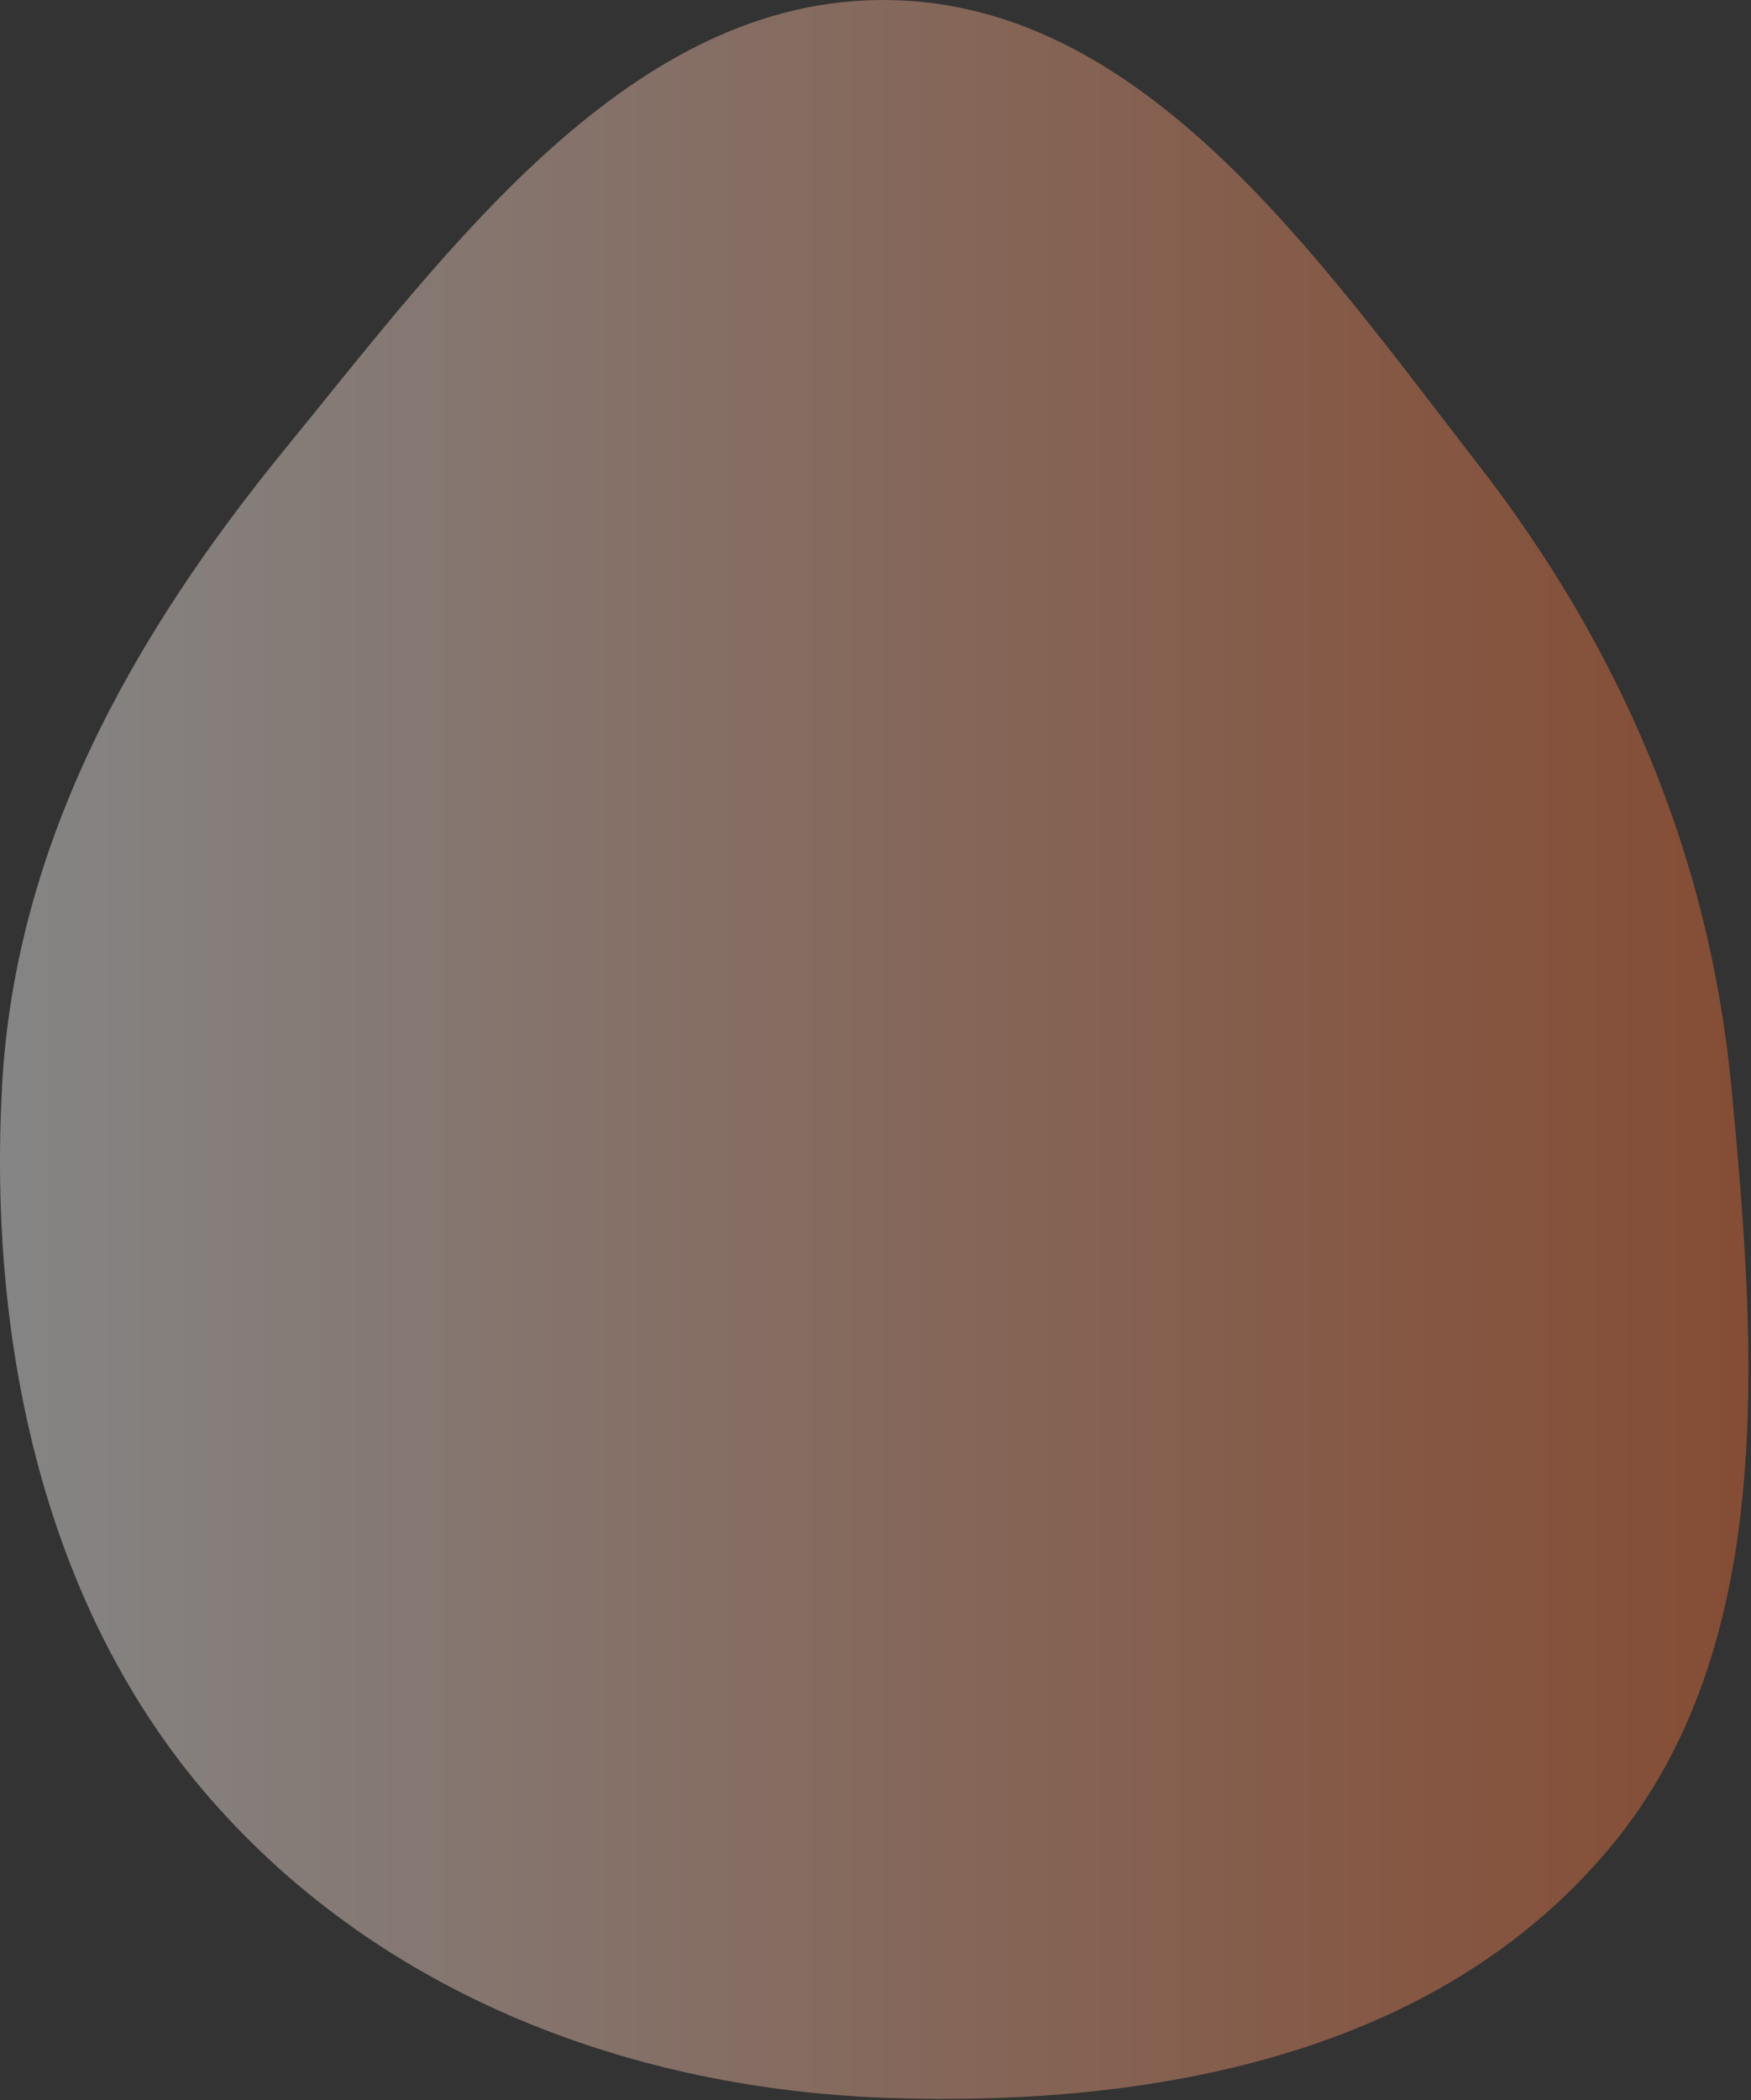 <svg width="538" height="645" viewBox="0 0 538 645" fill="none" xmlns="http://www.w3.org/2000/svg">
<rect x="0" y="0" width="538" height="645" fill="#333333" stroke="none"/>
<path fill-rule="evenodd" clip-rule="evenodd" d="M531.967 333.764C539.75 415.452 546.145 505.74 494.697 567.41C441.282 631.437 353.764 647.065 272.888 644.316C194.837 641.663 117.929 613.235 64.947 552.803C13.774 494.435 -3.654 413.087 0.62 333.763C4.643 259.114 41.022 194.962 87.284 138.253C138.622 75.322 194.123 -0.953 272.888 0.009C351.328 0.967 404.583 78.765 454.239 142.734C497.518 198.488 525.141 262.103 531.967 333.764Z" fill="url(#paint0_linear_40_97)"/>
<defs>
<linearGradient id="paint0_linear_40_97" x1="537.209" y1="322.307" x2="4.69467e-05" y2="322.307" gradientUnits="userSpaceOnUse">
<stop stop-color="#FF7235" stop-opacity="0.4"/>
<stop offset="1" stop-color="white" stop-opacity="0.4"/>
</linearGradient>
</defs>
</svg>
